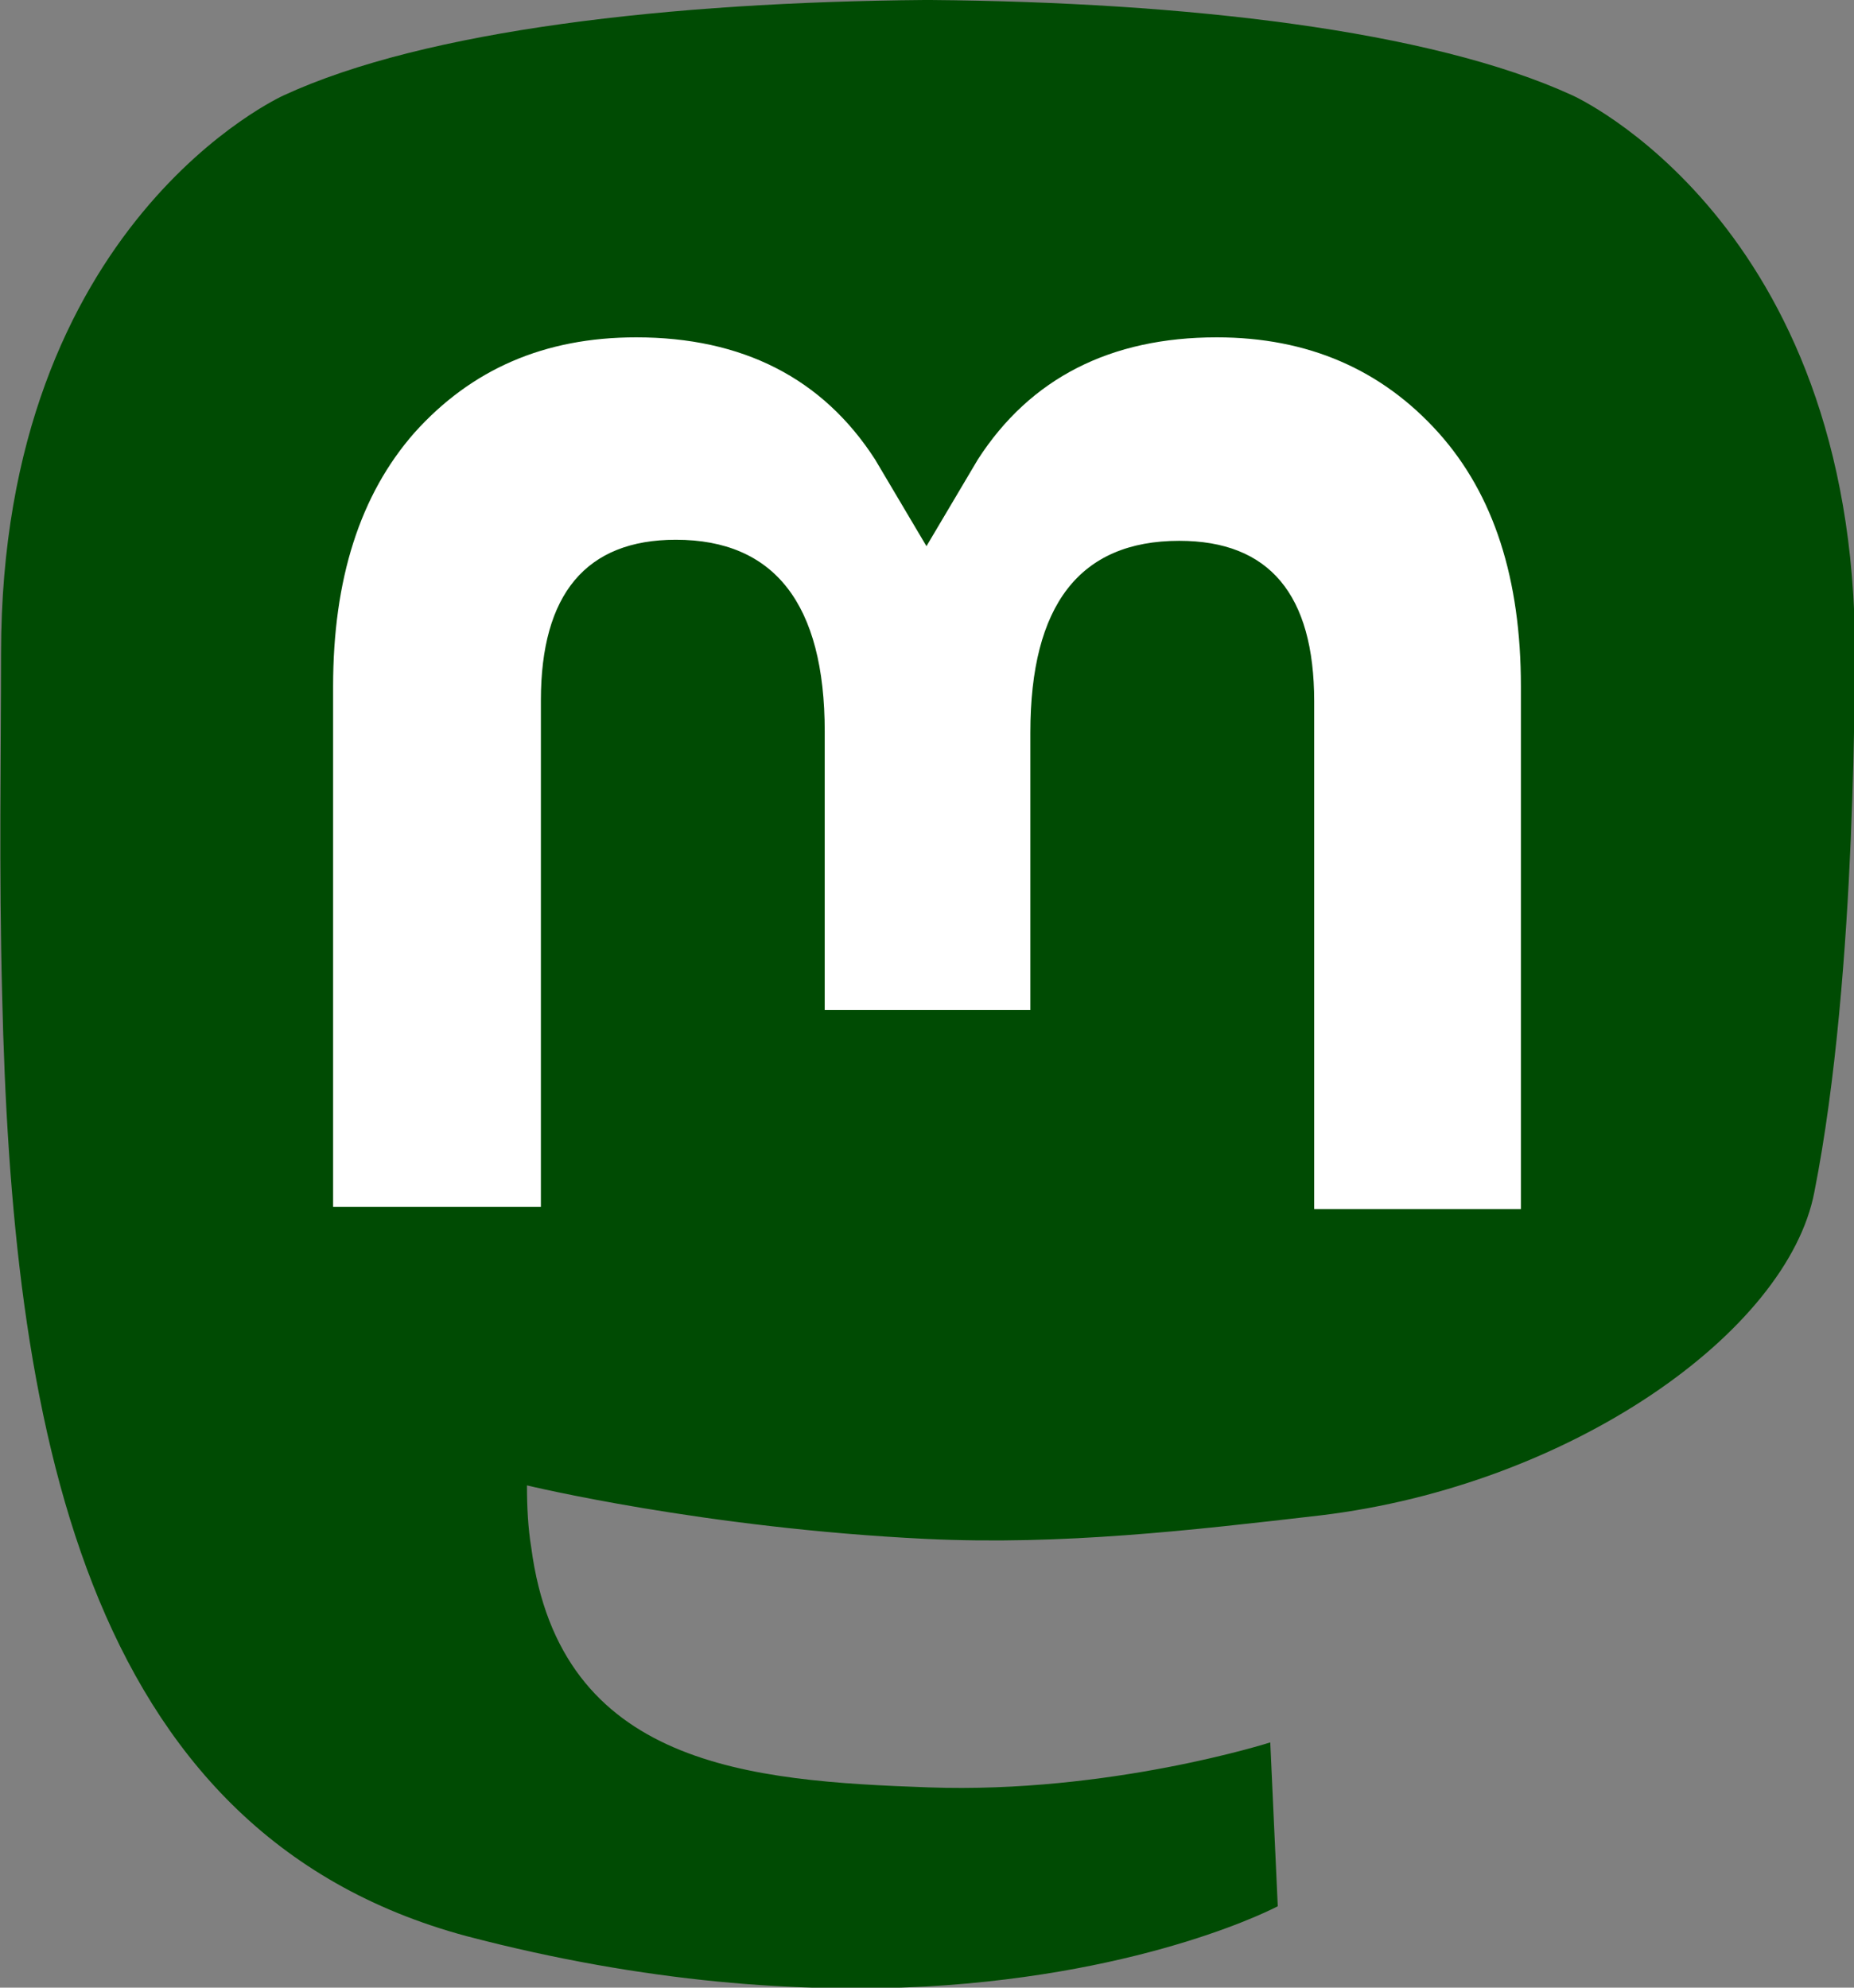<?xml version="1.0" encoding="utf-8"?>
<!-- Generator: Adobe Illustrator 27.5.0, SVG Export Plug-In . SVG Version: 6.00 Build 0)  -->
<svg version="1.1" id="Layer_1" xmlns="http://www.w3.org/2000/svg"
	xmlns:xlink="http://www.w3.org/1999/xlink" x="0px" y="0px"
	viewBox="0 0 173.1 185.6" style="enable-background:new 0 0 173.1 185.6;" xml:space="preserve">
<rect x="0" y="0" width="173.1" height="185.6" fill="#808080" stroke="none"/>
<style type="text/css">
	.st0{fill:#FFFFFF;}
</style>
<path fill="#004B03" d="M169.4,111.3c-2.5,13.1-22.8,27.4-46.1,30.2c-12.1,1.4-24.1,2.8-36.8,2.2c-20.8-1-37.3-5-37.3-5c0,2,0.1,4,0.4,5.8
	c2.7,20.5,20.4,21.8,37.1,22.4c16.9,0.6,31.9-4.2,31.9-4.2l0.7,15.3c0,0-11.8,6.3-32.9,7.5c-11.6,0.6-26-0.3-42.8-4.7
	C7.4,171.1,1.1,132.2,0.2,92.9c-0.3-11.7-0.1-22.7-0.1-31.9c0-40.3,26.4-52.1,26.4-52.1C39.7,2.8,62.6,0.2,86.3,0h0.6
	c23.7,0.2,46.6,2.8,59.9,8.9c0,0,26.4,11.8,26.4,52.1C173.1,60.9,173.5,90.6,169.4,111.3"/>
<path class="st0" d="M142,64.1v48.8h-19.3V65.5c0-10-4.2-15-12.6-15c-9.3,0-13.9,6-13.9,17.9v25.9H77V68.3
	c0-11.9-4.7-17.9-13.9-17.9c-8.4,0-12.6,5.1-12.6,15v47.3H31.1V64.1c0-10,2.5-17.9,7.6-23.7c5.3-5.9,12.1-8.9,20.7-8.9
	c9.9,0,17.4,3.8,22.3,11.4l4.8,8.1l4.8-8.1c4.9-7.6,12.4-11.4,22.3-11.4c8.5,0,15.4,3,20.7,8.9C139.5,46.2,142,54.1,142,64.1"/>
</svg>